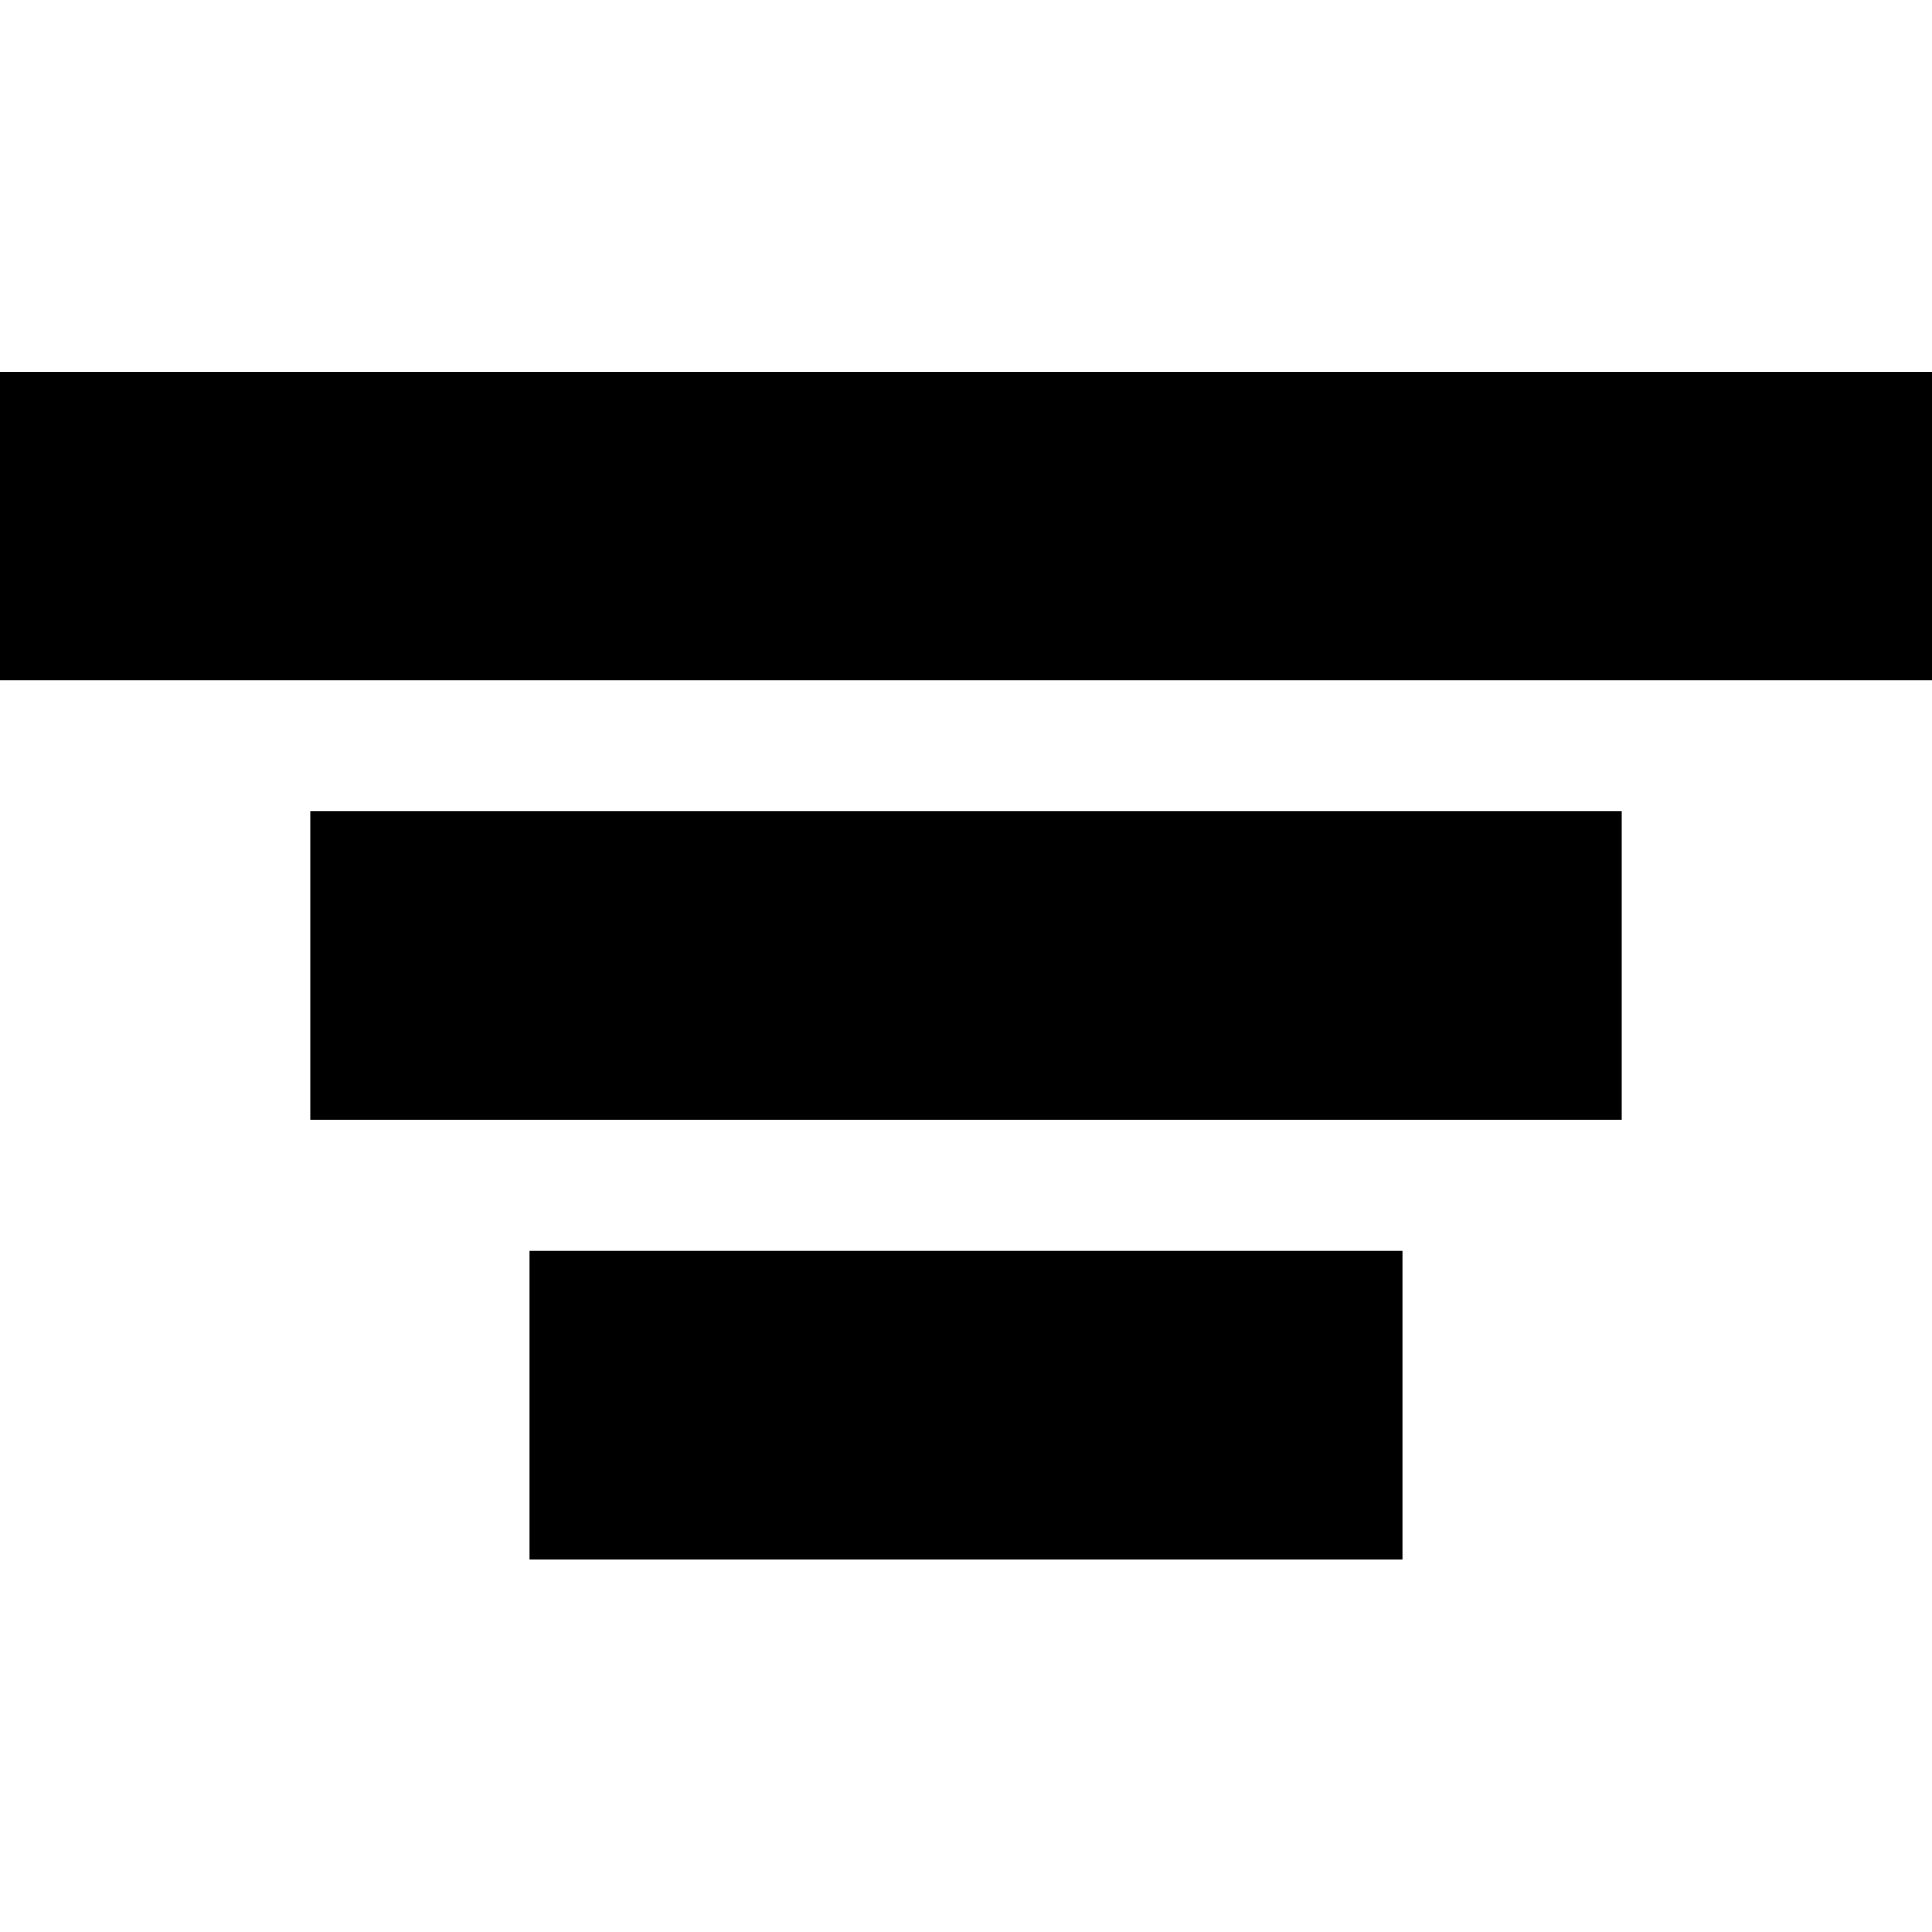 <?xml version="1.0" encoding="UTF-8" standalone="no"?>
<svg
   xmlns:dc="http://purl.org/dc/elements/1.1/"
   xmlns:cc="http://creativecommons.org/ns#"
   xmlns:rdf="http://www.w3.org/1999/02/22-rdf-syntax-ns#"
   xmlns:svg="http://www.w3.org/2000/svg"
   xmlns="http://www.w3.org/2000/svg"
   xmlns:sodipodi="http://sodipodi.sourceforge.net/DTD/sodipodi-0.dtd"
   xmlns:inkscape="http://www.inkscape.org/namespaces/inkscape"
   sodipodi:docname="more.svg"
   inkscape:version="1.0 (4035a4fb49, 2020-05-01)"
   id="svg1756"
   version="1.1"
   viewBox="0 0 50 50"
   height="50mm"
   width="50mm">
  <defs
     id="defs1750" />
  <sodipodi:namedview
     inkscape:window-maximized="0"
     inkscape:window-y="0"
     inkscape:window-x="-7"
     inkscape:window-height="1008"
     inkscape:window-width="1493"
     showgrid="false"
     inkscape:document-rotation="0"
     inkscape:current-layer="layer1"
     inkscape:document-units="mm"
     inkscape:cy="216.73297"
     inkscape:cx="143.05447"
     inkscape:zoom="1.4"
     inkscape:pageshadow="2"
     inkscape:pageopacity="0.0"
     borderopacity="1.0"
     bordercolor="#666666"
     pagecolor="#000000"
     id="base" />
  <g
     id="layer1"
     inkscape:groupmode="layer"
     inkscape:label="Layer 1">
    <g
       style="fill:#000000"
       transform="matrix(1,0,0,0.768,0,9.63)"
       id="g2480">
      <rect
         y="0"
         x="0"
         height="10.383"
         width="50"
         id="rect2433"
         style="fill:#000000;fill-opacity:1;stroke-width:0.059;paint-order:markers fill stroke" />
      <rect
         style="fill:#000000;fill-opacity:1;stroke-width:0.049;paint-order:markers fill stroke"
         id="rect2433-3"
         width="33.946"
         height="10.383"
         x="8.027"
         y="14.809" />
      <rect
         style="fill:#000000;fill-opacity:1;stroke-width:0.04;paint-order:markers fill stroke"
         id="rect2433-8"
         width="22.582"
         height="10.383"
         x="13.709"
         y="29.617" />
    </g>
  </g>
</svg>

